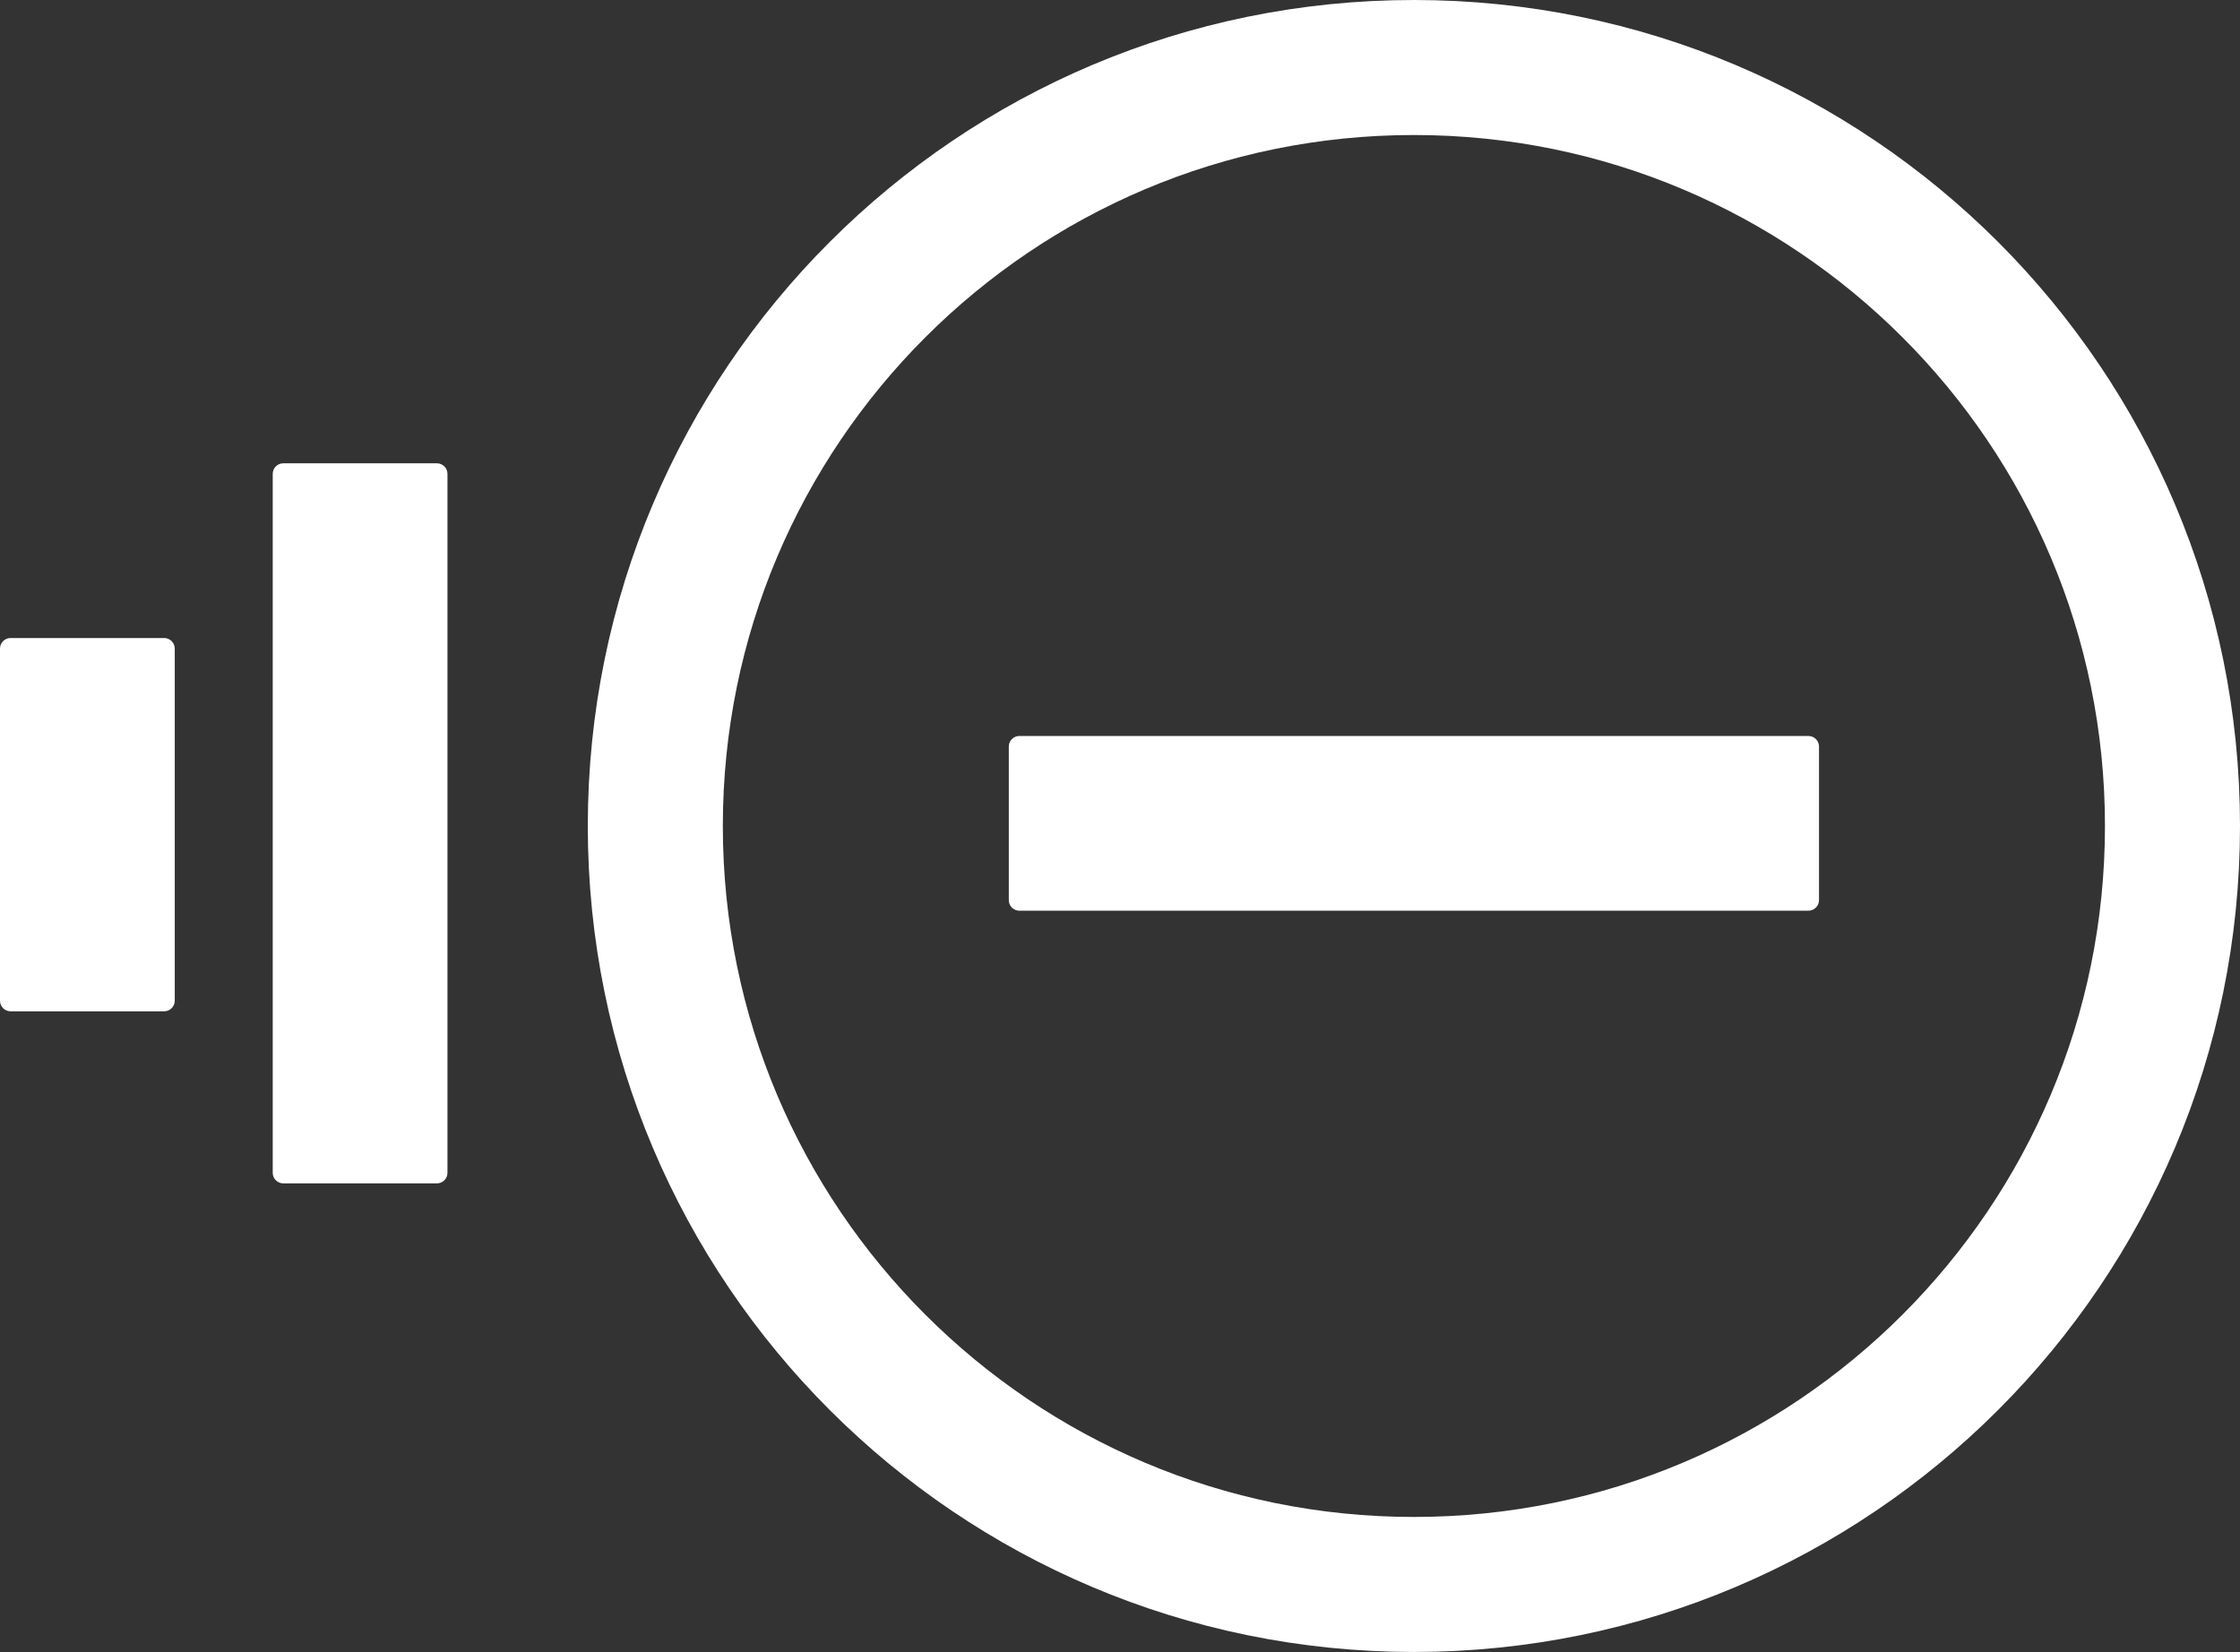 <svg width="846" height="624" viewBox="0 0 846 624" fill="none" xmlns="http://www.w3.org/2000/svg">
<rect x="0" y="0" width="846" height="624" fill="#333333" stroke="none"/>
<path d="M381.5 340V282C381.5 280.067 383.067 278.5 385 278.5H683C684.933 278.5 686.5 280.067 686.5 282V340C686.5 341.933 684.933 343.5 683 343.5H385L384.82 343.495C383.03 343.405 381.595 341.97 381.505 340.18L381.5 340Z" fill="white" stroke="white"/>
<path d="M107 175.5H165C166.933 175.5 168.5 177.067 168.5 179V443C168.5 444.933 166.933 446.5 165 446.5H107C105.067 446.5 103.5 444.933 103.5 443V179C103.5 177.067 105.067 175.5 107 175.5Z" fill="white" stroke="white"/>
<path d="M4 241.5H62C63.933 241.5 65.5 243.067 65.5 245V378C65.5 379.933 63.933 381.5 62 381.5H4C2.067 381.5 0.5 379.933 0.5 378L0.5 245C0.5 243.067 2.067 241.5 4 241.5Z" fill="white" stroke="white"/>
<path d="M534 25.5C692.23 25.5 820.5 153.77 820.5 312C820.5 470.23 692.23 598.5 534 598.5C375.77 598.5 247.5 470.23 247.5 312C247.5 153.77 375.77 25.5 534 25.5Z" stroke="white" stroke-width="51"/>
</svg>
